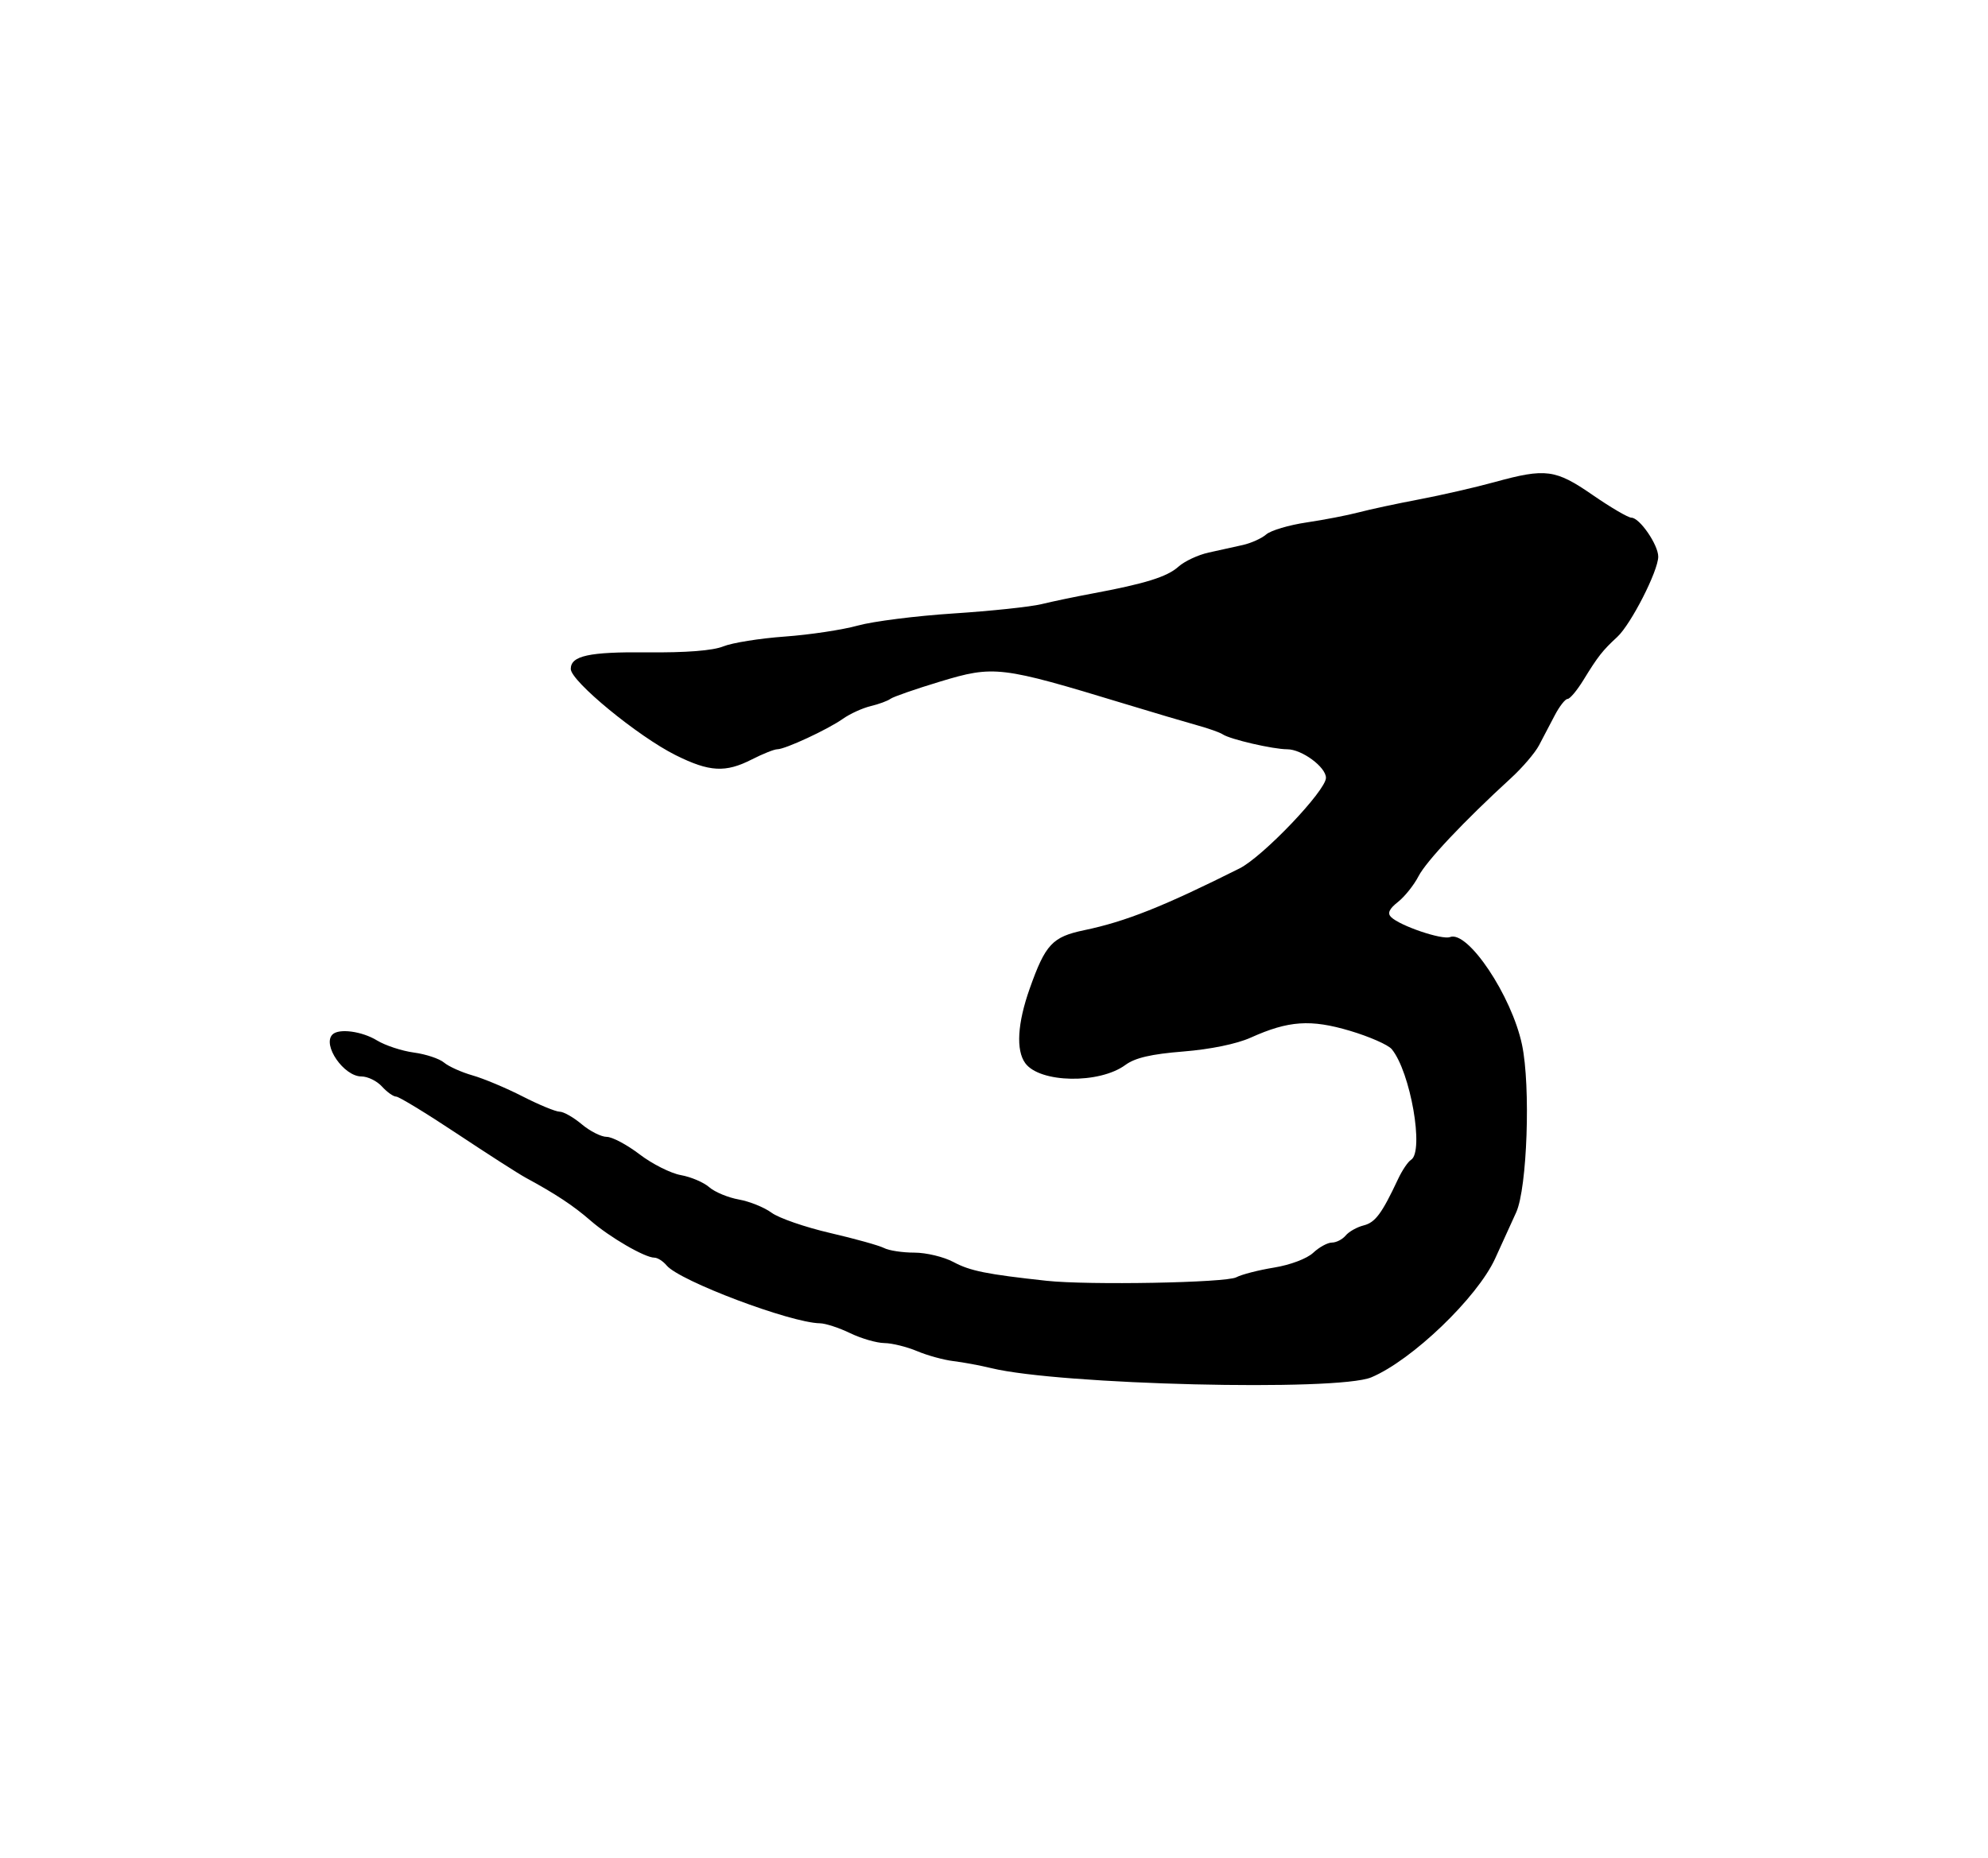<?xml version="1.0" encoding="UTF-8" standalone="no"?>
<!-- Created with Inkscape (http://www.inkscape.org/) -->
<svg
   xmlns:dc="http://purl.org/dc/elements/1.1/"
   xmlns:cc="http://web.resource.org/cc/"
   xmlns:rdf="http://www.w3.org/1999/02/22-rdf-syntax-ns#"
   xmlns:svg="http://www.w3.org/2000/svg"
   xmlns="http://www.w3.org/2000/svg"
   xmlns:sodipodi="http://sodipodi.sourceforge.net/DTD/sodipodi-0.dtd"
   xmlns:inkscape="http://www.inkscape.org/namespaces/inkscape"
   width="394.87"
   height="369.17"
   id="svg4809"
   sodipodi:version="0.32"
   inkscape:version="0.45.1"
   version="1.0"
   sodipodi:docbase="/home/nezumi/Desktop/wikipedia/siddham/摩多"
   sodipodi:docname="o HA.svg"
   inkscape:output_extension="org.inkscape.output.svg.inkscape">
  <defs
     id="defs4811" />
  <sodipodi:namedview
     id="base"
     pagecolor="#ffffff"
     bordercolor="#666666"
     borderopacity="1.0"
     gridtolerance="10000"
     guidetolerance="10"
     objecttolerance="10"
     inkscape:pageopacity="0.0"
     inkscape:pageshadow="2"
     inkscape:zoom="0.35"
     inkscape:cx="375"
     inkscape:cy="520"
     inkscape:document-units="px"
     inkscape:current-layer="layer1"
     width="394.87px"
     height="369.17px"
     inkscape:window-width="881"
     inkscape:window-height="624"
     inkscape:window-x="0"
     inkscape:window-y="24" />
  <g
     inkscape:label="Layer 1"
     inkscape:groupmode="layer"
     id="layer1"
     transform="translate(563.364,-413.204)">
    <path
       style="fill:#000000"
       d="M -497.327,618.728 C -496.064,617.465 -491.487,618.072 -488.49,619.9 C -486.839,620.907 -483.541,621.992 -481.163,622.311 C -478.784,622.63 -476.086,623.527 -475.166,624.304 C -474.246,625.08 -471.694,626.228 -469.494,626.854 C -467.294,627.48 -462.824,629.357 -459.561,631.026 C -456.297,632.695 -452.987,634.061 -452.205,634.061 C -451.422,634.061 -449.445,635.186 -447.811,636.561 C -446.177,637.936 -443.948,639.061 -442.857,639.061 C -441.766,639.061 -438.825,640.625 -436.322,642.537 C -433.818,644.448 -430.133,646.304 -428.132,646.66 C -426.131,647.016 -423.594,648.097 -422.494,649.061 C -421.394,650.025 -418.745,651.126 -416.607,651.508 C -414.47,651.89 -411.545,653.072 -410.107,654.135 C -408.67,655.197 -403.444,657.006 -398.494,658.154 C -393.544,659.303 -388.712,660.651 -387.757,661.151 C -386.802,661.652 -384.095,662.061 -381.742,662.061 C -379.389,662.061 -375.891,662.904 -373.969,663.934 C -370.674,665.7 -367.376,666.364 -355.494,667.654 C -347.188,668.555 -319.846,668.052 -317.807,666.961 C -316.759,666.4 -313.376,665.53 -310.29,665.028 C -307.07,664.504 -303.761,663.251 -302.522,662.088 C -301.336,660.973 -299.661,660.061 -298.802,660.061 C -297.942,660.061 -296.715,659.43 -296.075,658.659 C -295.435,657.888 -293.828,656.985 -292.504,656.653 C -290.198,656.074 -288.89,654.311 -285.665,647.433 C -284.858,645.713 -283.702,643.999 -283.096,643.624 C -280.443,641.984 -283.213,626.117 -286.934,621.632 C -287.644,620.777 -291.367,619.141 -295.207,617.997 C -303.037,615.665 -307.422,615.966 -314.945,619.351 C -317.718,620.599 -322.943,621.673 -328.329,622.104 C -334.709,622.615 -337.905,623.357 -339.829,624.773 C -345.007,628.587 -356.825,628.379 -359.717,624.425 C -361.594,621.858 -361.278,616.496 -358.845,609.627 C -355.716,600.795 -354.346,599.327 -347.994,598 C -339.76,596.28 -332.226,593.282 -317.161,585.732 C -312.523,583.408 -299.994,570.272 -299.994,567.734 C -299.994,565.593 -304.783,562.061 -307.686,562.061 C -310.497,562.061 -319.029,560.086 -320.494,559.097 C -321.044,558.725 -323.294,557.924 -325.494,557.318 C -327.694,556.711 -334.219,554.776 -339.994,553.02 C -364.63,545.525 -365.923,545.37 -376.668,548.622 C -381.522,550.091 -385.944,551.629 -386.494,552.039 C -387.044,552.45 -388.816,553.102 -390.433,553.489 C -392.049,553.877 -394.524,555.007 -395.933,556.001 C -398.952,558.133 -407.41,562.061 -408.979,562.061 C -409.581,562.061 -411.837,562.961 -413.994,564.061 C -419.266,566.751 -422.441,566.578 -429.153,563.235 C -436.626,559.513 -449.994,548.524 -449.994,546.102 C -449.994,543.482 -446.369,542.691 -434.871,542.804 C -427.099,542.881 -421.781,542.466 -419.699,541.621 C -417.936,540.905 -412.444,540.027 -407.494,539.67 C -402.544,539.312 -396.019,538.33 -392.994,537.488 C -389.969,536.645 -381.419,535.562 -373.994,535.08 C -366.569,534.598 -358.694,533.764 -356.494,533.228 C -354.294,532.692 -349.794,531.751 -346.494,531.137 C -335.916,529.169 -331.546,527.809 -329.296,525.787 C -328.088,524.701 -325.388,523.438 -323.296,522.981 C -321.205,522.524 -318.144,521.846 -316.494,521.475 C -314.844,521.104 -312.753,520.156 -311.848,519.37 C -310.943,518.583 -307.343,517.515 -303.848,516.996 C -300.353,516.477 -295.694,515.576 -293.494,514.994 C -291.294,514.412 -285.894,513.253 -281.494,512.419 C -277.094,511.585 -270.344,510.037 -266.494,508.979 C -256.317,506.181 -254.422,506.432 -246.994,511.561 C -243.419,514.029 -239.962,516.051 -239.312,516.055 C -237.689,516.063 -233.994,521.437 -233.994,523.788 C -233.994,526.617 -239.404,537.223 -242.132,539.742 C -245.066,542.451 -245.967,543.599 -248.857,548.311 C -250.122,550.373 -251.537,552.061 -252.002,552.061 C -252.467,552.061 -253.611,553.523 -254.545,555.311 C -255.479,557.098 -256.888,559.786 -257.677,561.283 C -258.466,562.779 -260.968,565.704 -263.237,567.783 C -272.588,576.348 -280.049,584.267 -281.608,587.281 C -282.519,589.044 -284.361,591.349 -285.701,592.402 C -287.421,593.756 -287.824,594.63 -287.073,595.382 C -285.33,597.124 -276.939,599.977 -275.349,599.367 C -271.808,598.008 -263.104,611.03 -261.051,620.757 C -259.314,628.988 -260.018,649.235 -262.209,654.061 C -263.083,655.986 -264.963,660.112 -266.387,663.23 C -269.935,671 -282.909,683.449 -290.991,686.839 C -297.728,689.665 -352.879,688.325 -366.494,685.005 C -368.694,684.468 -372.069,683.841 -373.994,683.612 C -375.919,683.382 -379.167,682.489 -381.211,681.627 C -383.256,680.766 -386.181,680.046 -387.711,680.027 C -389.242,680.008 -392.294,679.124 -394.494,678.061 C -396.694,676.998 -399.394,676.115 -400.494,676.099 C -406.326,676.013 -428.399,667.688 -430.953,664.61 C -431.66,663.758 -432.753,663.061 -433.381,663.061 C -435.286,663.061 -442.274,659.002 -446.078,655.686 C -449.451,652.746 -453.001,650.398 -458.943,647.179 C -460.346,646.418 -466.485,642.481 -472.585,638.429 C -478.685,634.376 -484.128,631.061 -484.68,631.061 C -485.232,631.061 -486.498,630.161 -487.494,629.061 C -488.489,627.961 -490.326,627.061 -491.576,627.061 C -495.071,627.061 -499.395,620.796 -497.327,618.728 z "
       id="path2972" />
  </g>
</svg>
